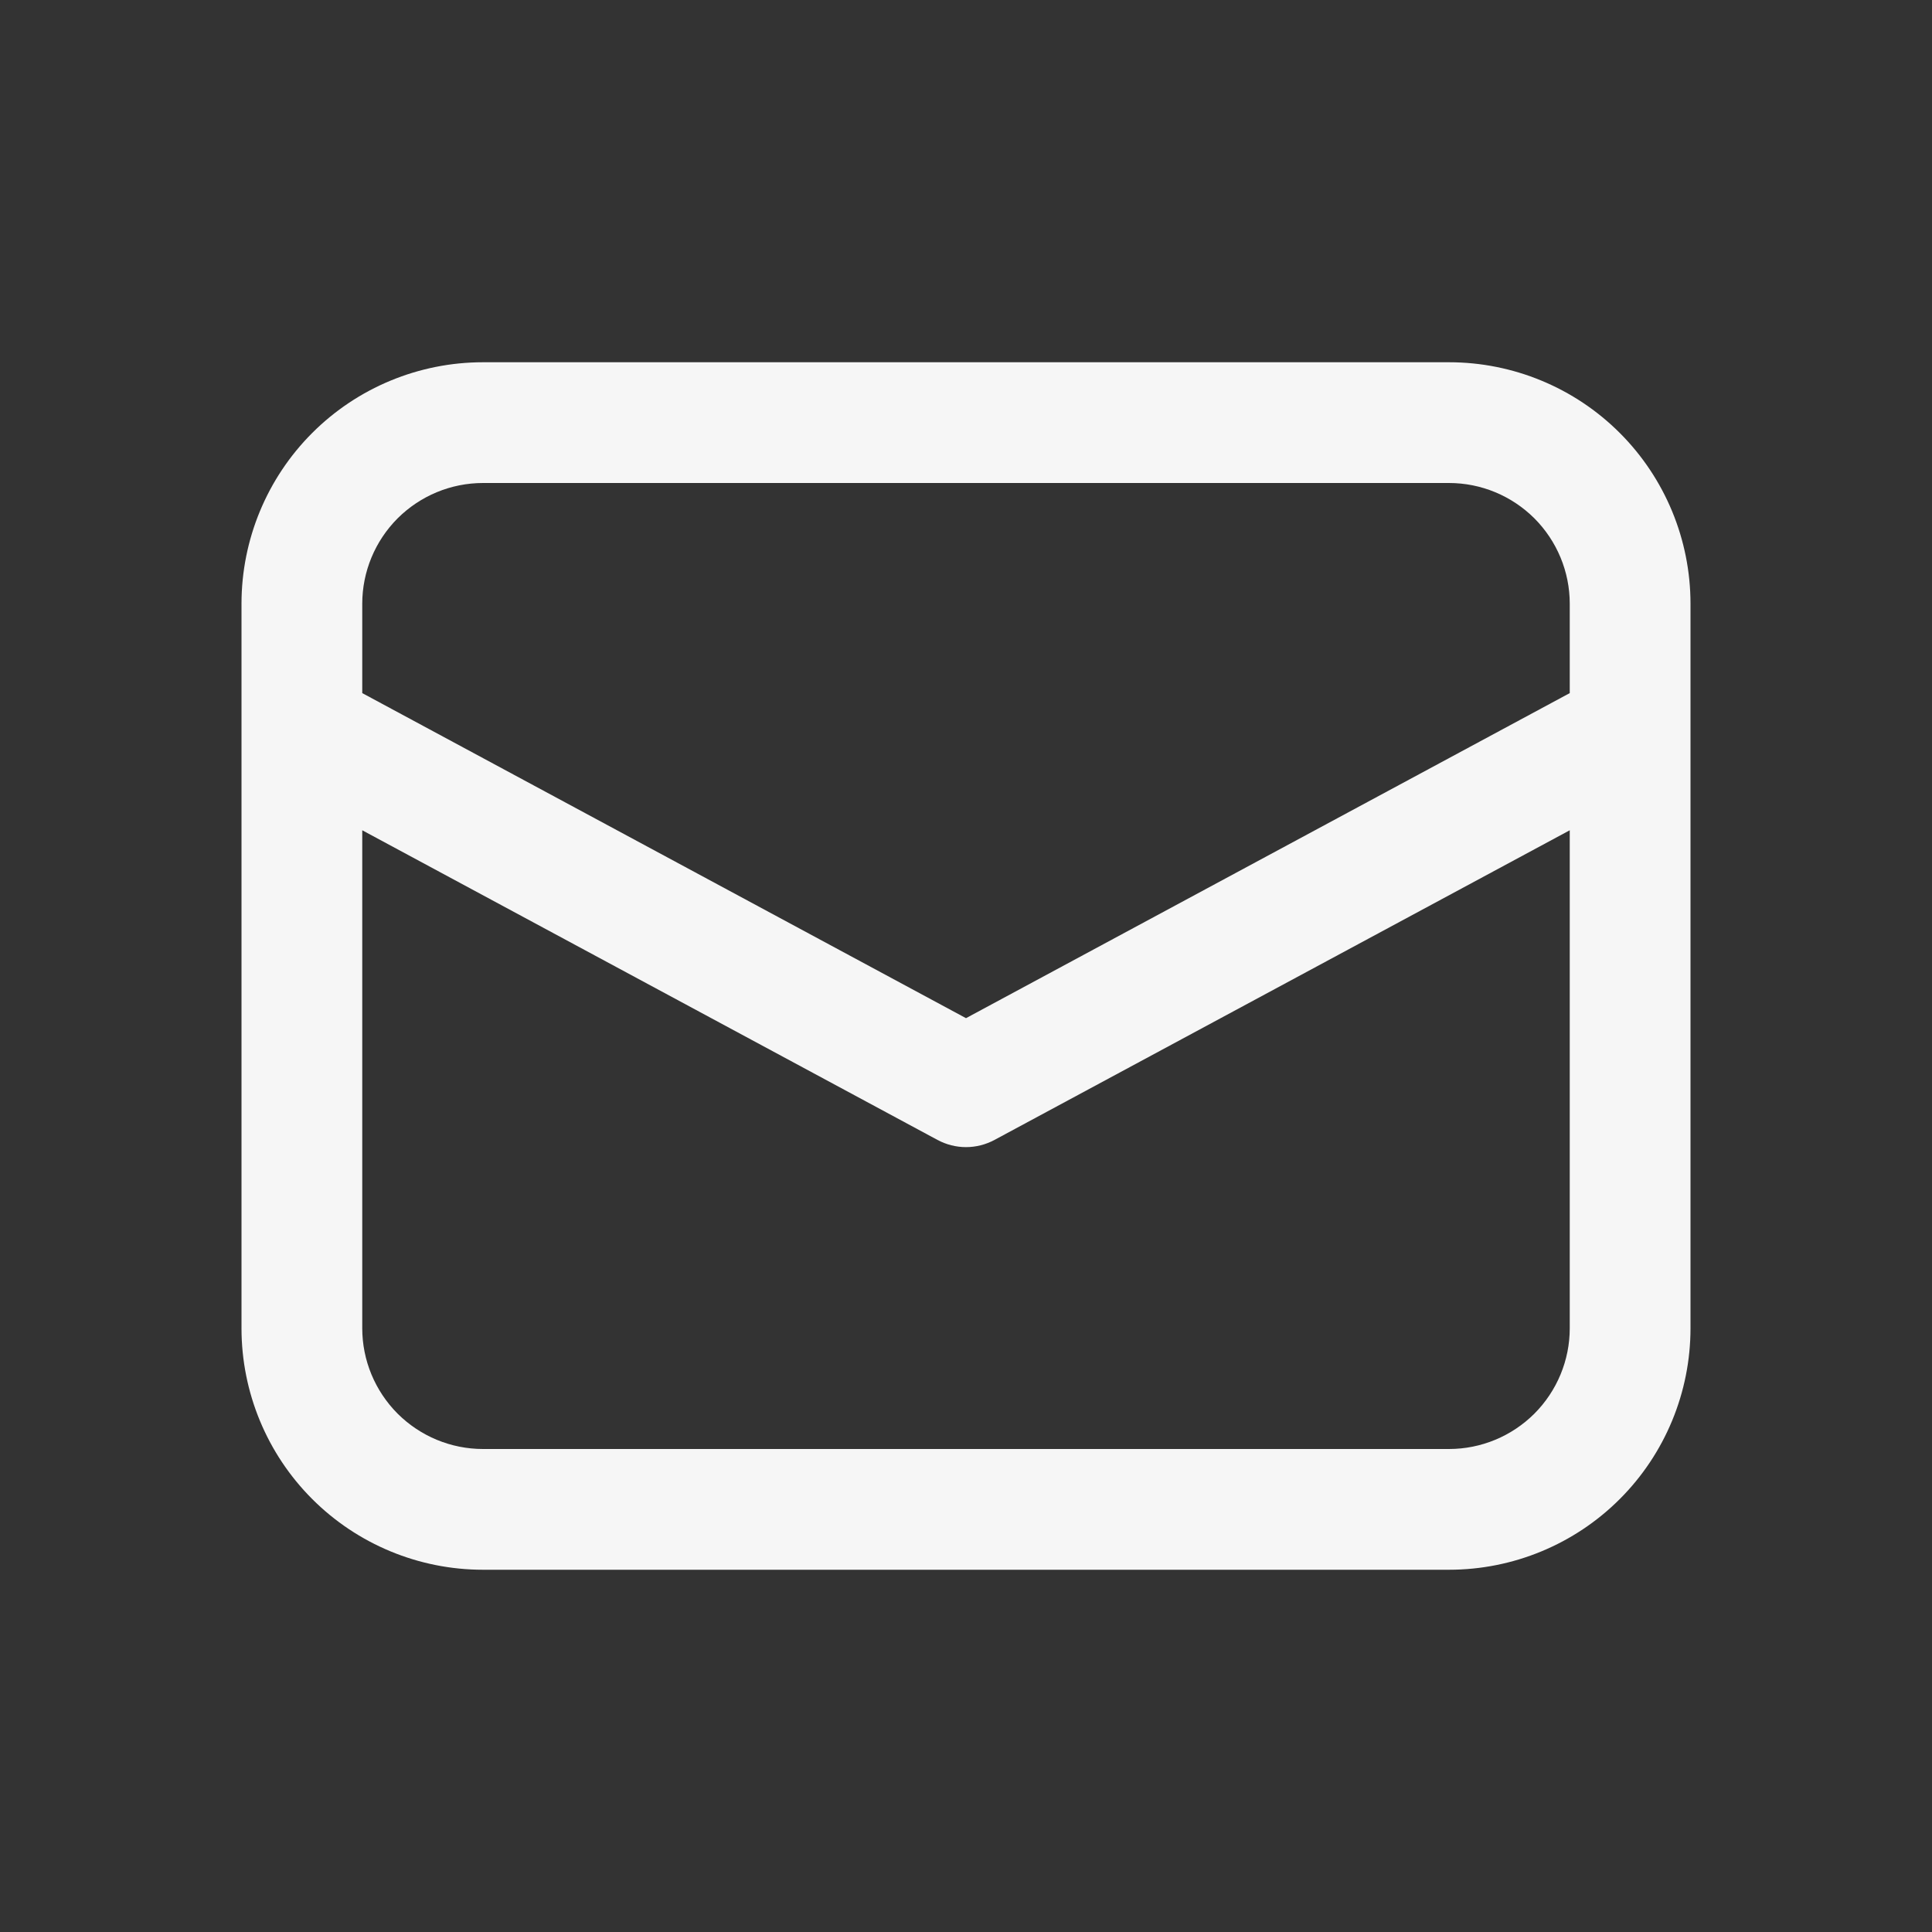 <svg xmlns="http://www.w3.org/2000/svg" width="20" height="20" viewBox="0 0 20 20" fill="none">
<rect x="0" y="0" width="20" height="20" fill="#333333" stroke="none"/>
<path d="M2.5 7.548V13.75C2.5 14.413 2.763 15.049 3.232 15.518C3.701 15.987 4.337 16.25 5 16.25H15C15.663 16.25 16.299 15.987 16.768 15.518C17.237 15.049 17.5 14.413 17.5 13.75V6.25C17.5 5.587 17.237 4.951 16.768 4.482C16.299 4.013 15.663 3.75 15 3.75H5C4.337 3.75 3.701 4.013 3.232 4.482C2.763 4.951 2.5 5.587 2.5 6.25V7.548ZM5 5H15C15.332 5 15.649 5.132 15.884 5.366C16.118 5.601 16.25 5.918 16.25 6.25V7.175L10 10.54L3.75 7.175V6.25C3.75 5.918 3.882 5.601 4.116 5.366C4.351 5.132 4.668 5 5 5ZM3.75 8.595L9.704 11.8C9.795 11.849 9.897 11.875 10 11.875C10.103 11.875 10.205 11.849 10.296 11.8L16.25 8.595V13.75C16.25 14.082 16.118 14.399 15.884 14.634C15.649 14.868 15.332 15 15 15H5C4.668 15 4.351 14.868 4.116 14.634C3.882 14.399 3.75 14.082 3.75 13.75V8.595Z" fill="#F6F6F6"/>
</svg>
